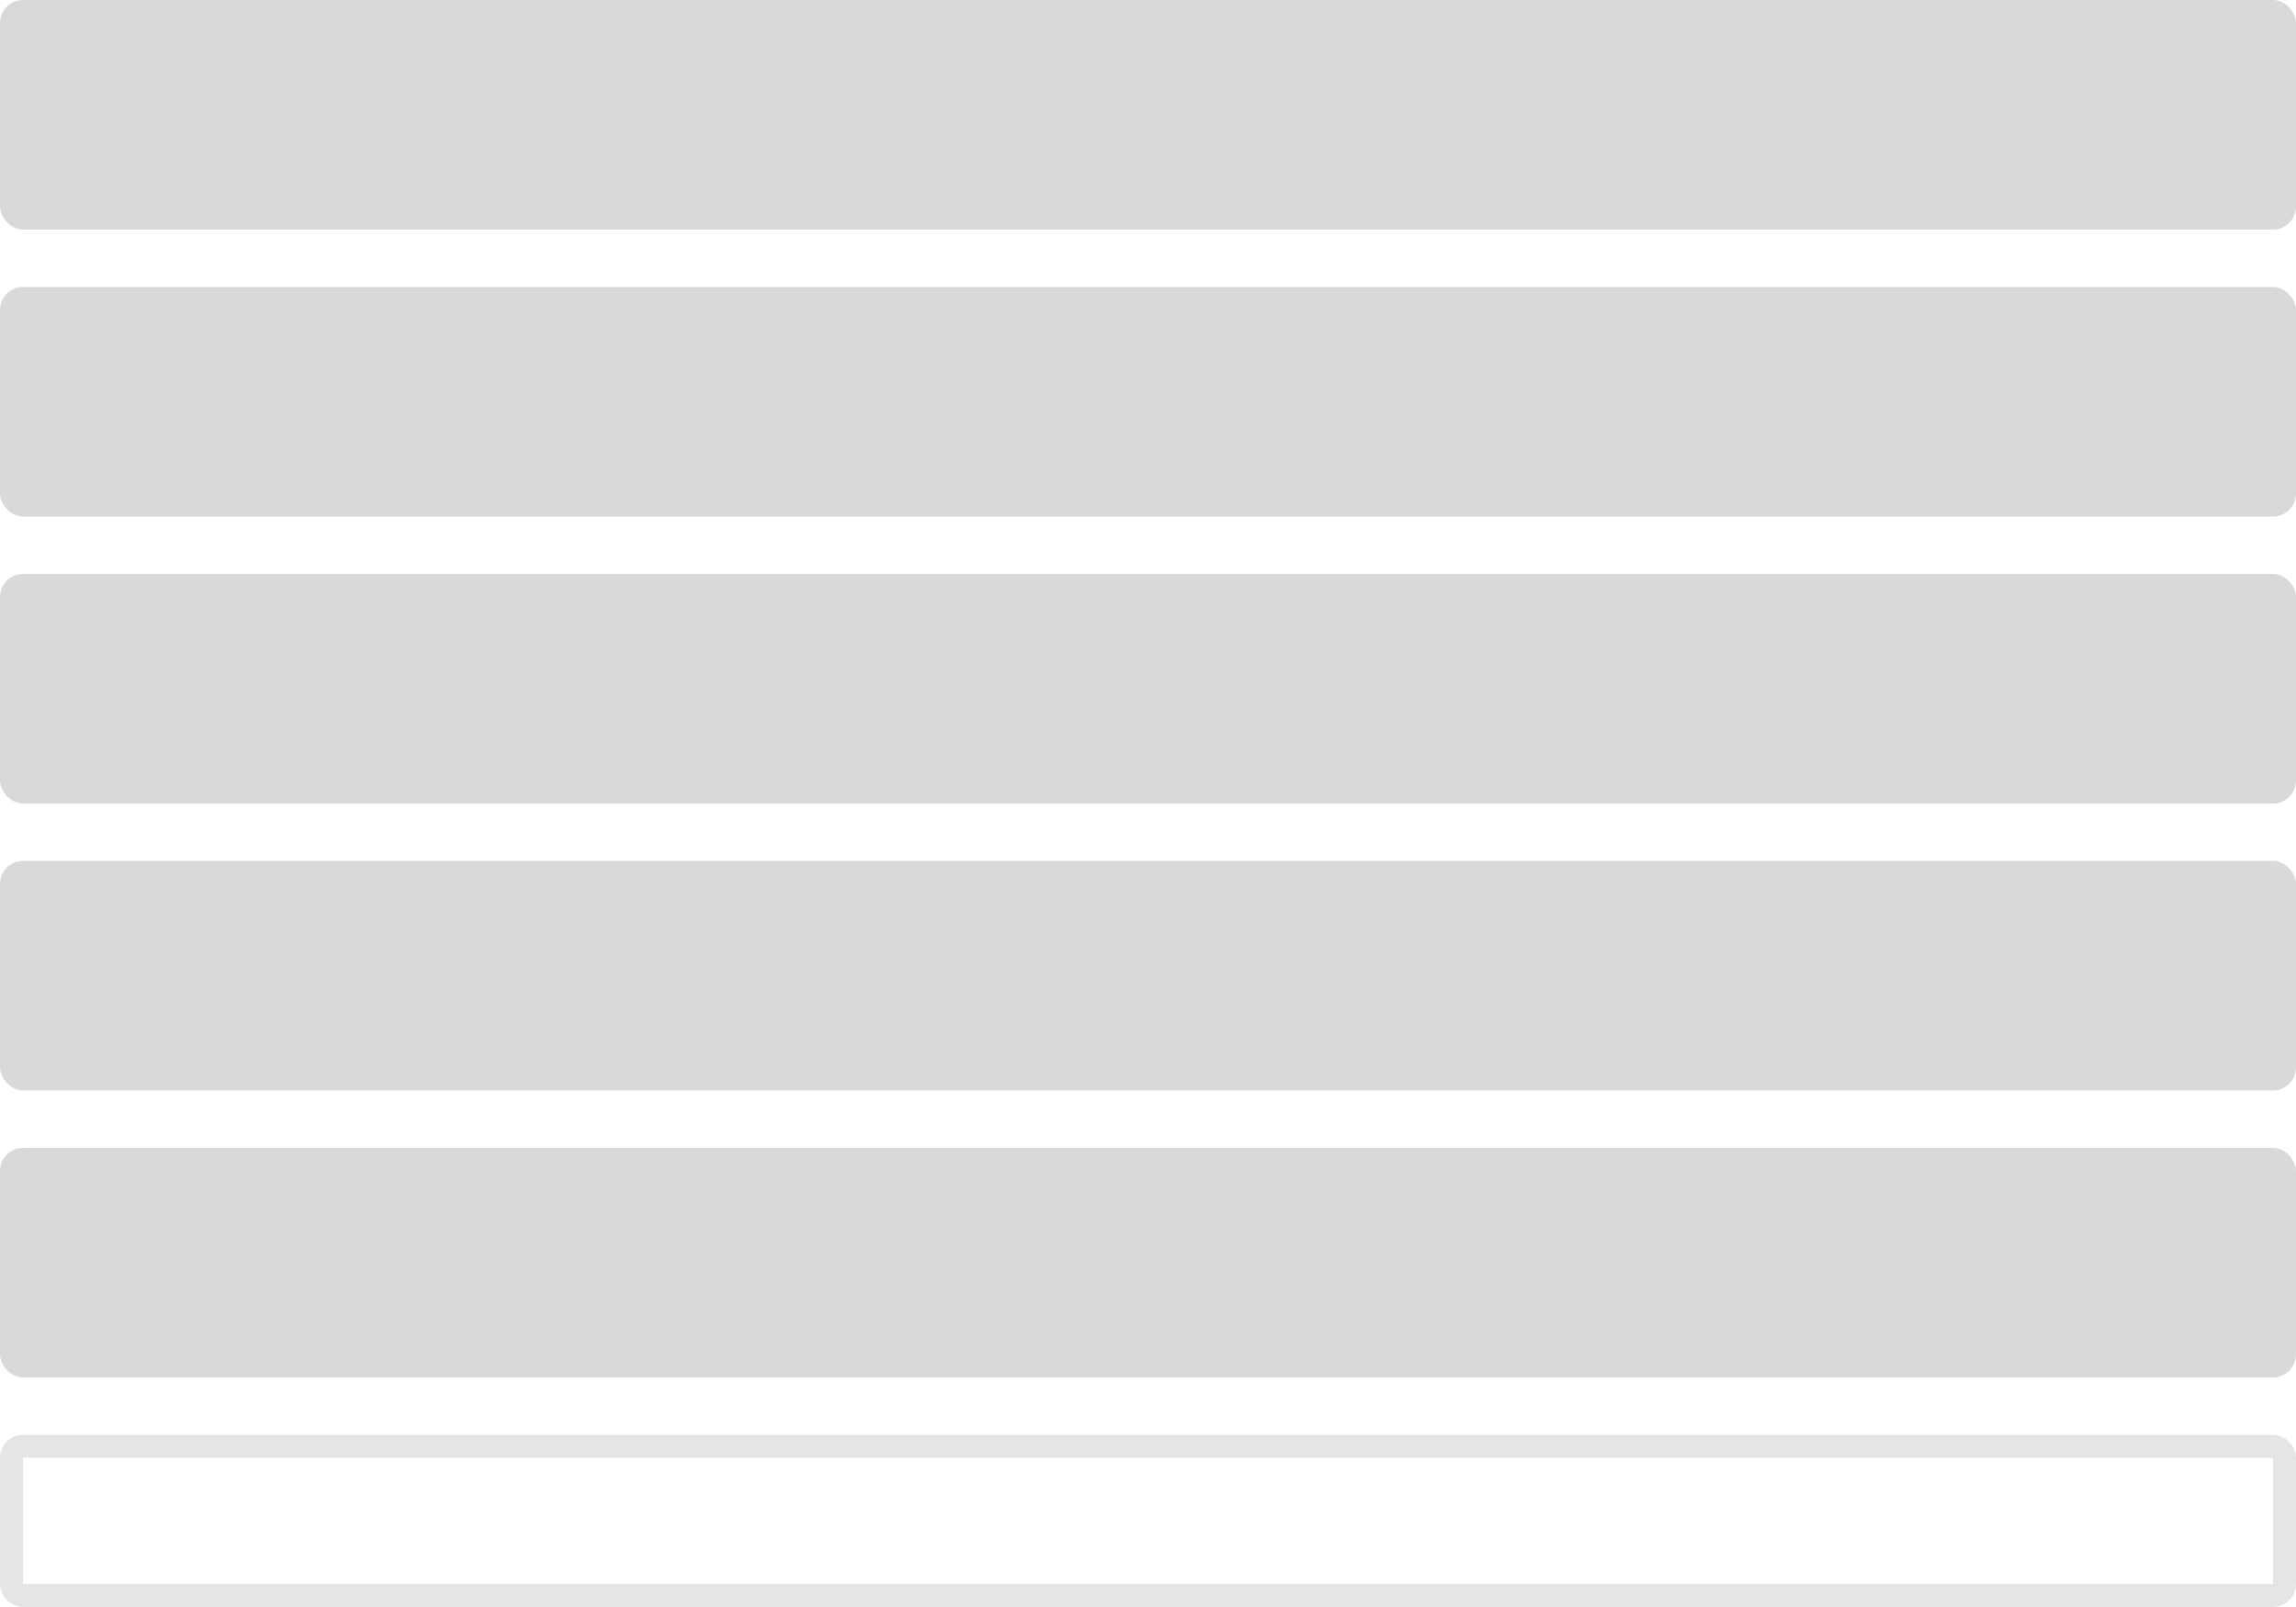 <?xml version="1.0" encoding="UTF-8"?> <svg xmlns="http://www.w3.org/2000/svg" width="200" height="140" viewBox="0 0 200 140" fill="none"> <rect y="50" width="200" height="20" rx="2" fill="#D9D9D9"></rect> <rect y="75" width="200" height="20" rx="2" fill="#D9D9D9"></rect> <rect y="100" width="200" height="20" rx="2" fill="#D9D9D9"></rect> <rect x="1" y="126" width="198" height="13" rx="1" stroke="#E5E5E5" stroke-width="2"></rect> <rect y="25" width="200" height="20" rx="2" fill="#D9D9D9"></rect> <rect width="200" height="20" rx="2" fill="#D9D9D9"></rect> </svg> 